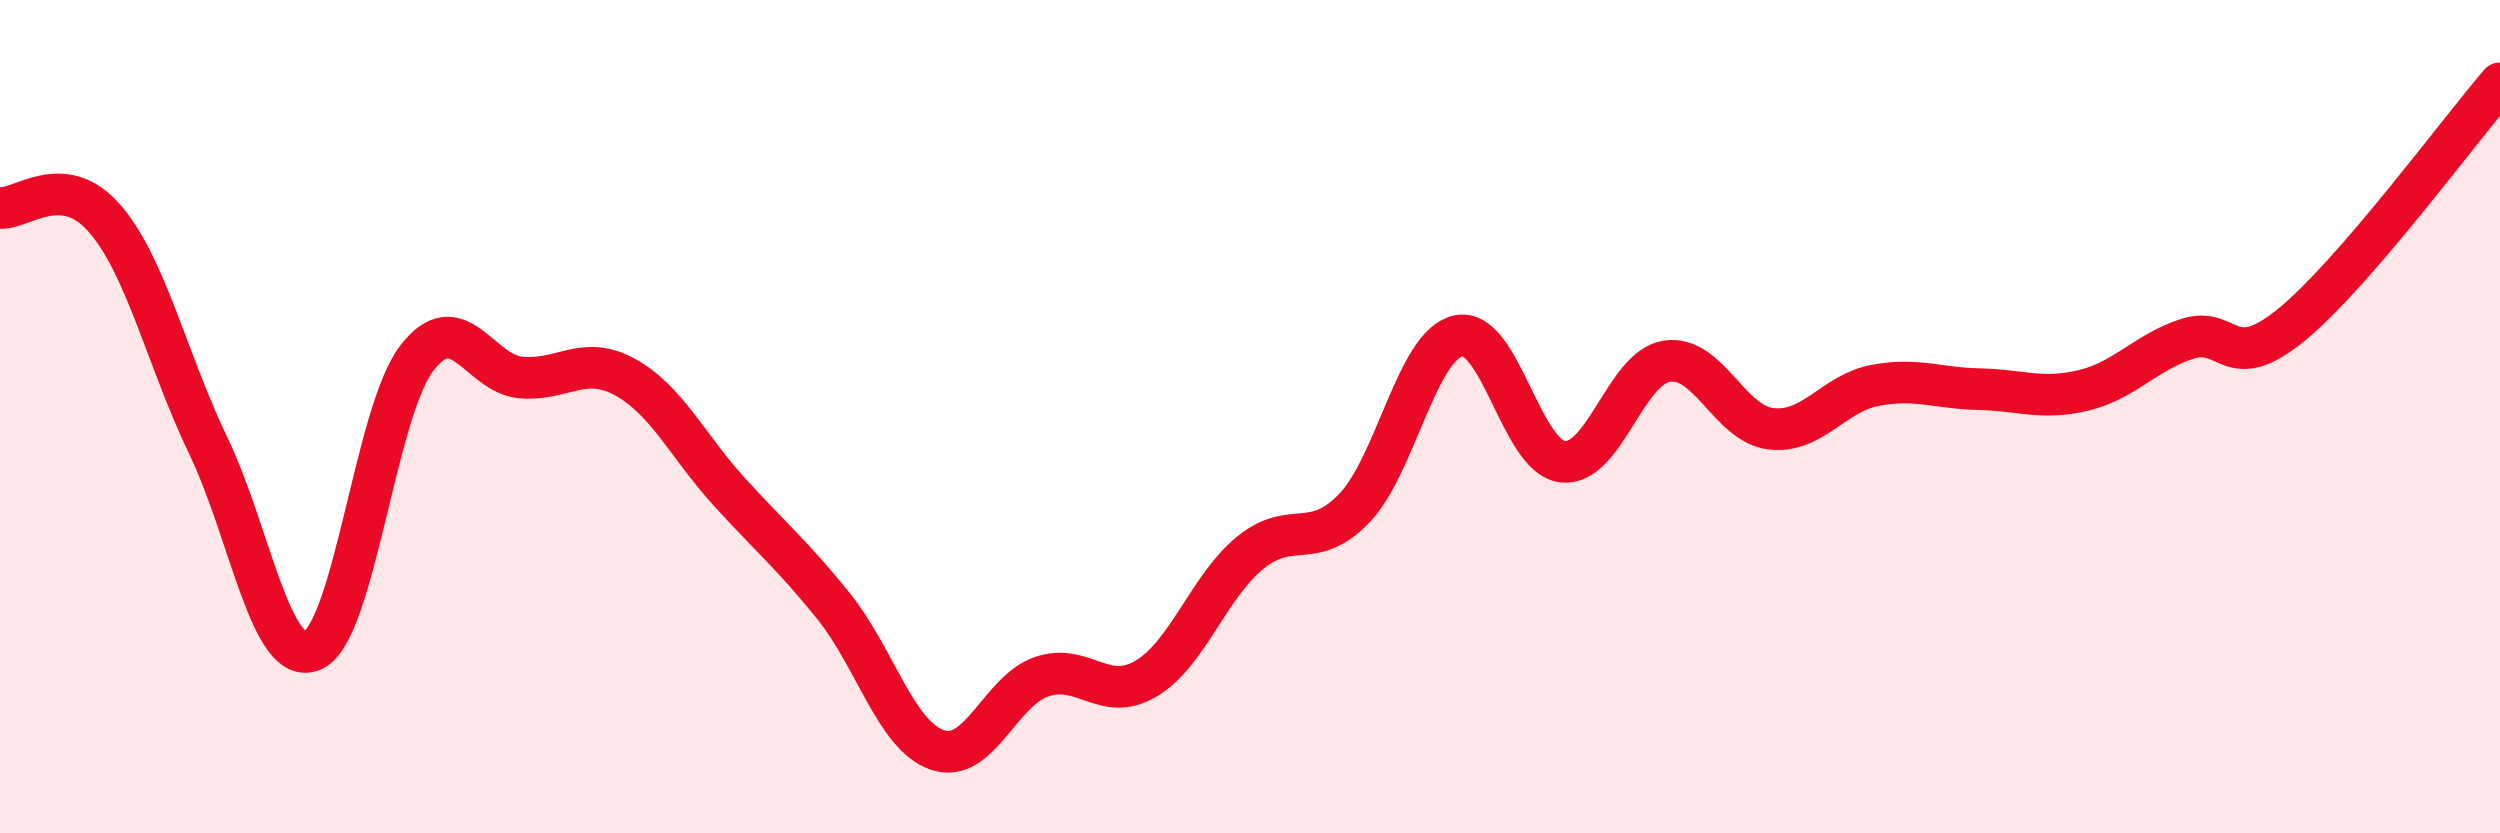 
    <svg width="60" height="20" viewBox="0 0 60 20" xmlns="http://www.w3.org/2000/svg">
      <path
        d="M 0,4.99 C 0.5,5.04 1.5,4.09 2.5,5.23 C 3.5,6.37 4,8.62 5,10.7 C 6,12.78 6.5,16.03 7.5,15.61 C 8.5,15.19 9,9.91 10,8.6 C 11,7.29 11.5,8.97 12.5,9.06 C 13.5,9.15 14,8.5 15,9.05 C 16,9.6 16.5,10.7 17.5,11.8 C 18.5,12.9 19,13.3 20,14.54 C 21,15.78 21.5,17.66 22.5,18 C 23.5,18.34 24,16.58 25,16.24 C 26,15.9 26.5,16.88 27.5,16.29 C 28.5,15.7 29,14.09 30,13.27 C 31,12.45 31.5,13.24 32.5,12.2 C 33.5,11.16 34,8.28 35,8.06 C 36,7.84 36.5,10.96 37.5,11.08 C 38.5,11.2 39,8.83 40,8.67 C 41,8.51 41.5,10.17 42.5,10.29 C 43.5,10.41 44,9.44 45,9.25 C 46,9.06 46.5,9.32 47.5,9.34 C 48.5,9.36 49,9.61 50,9.37 C 51,9.13 51.5,8.45 52.5,8.13 C 53.5,7.81 53.5,9.02 55,7.79 C 56.5,6.56 59,3.16 60,2L60 20L0 20Z"
        fill="#EB0A25"
        opacity="0.1"
        stroke-linecap="round"
        stroke-linejoin="round"
      />
      <path
        d="M 0,4.99 C 0.5,5.04 1.5,4.09 2.5,5.23 C 3.5,6.37 4,8.62 5,10.7 C 6,12.78 6.5,16.03 7.5,15.61 C 8.5,15.19 9,9.91 10,8.6 C 11,7.29 11.5,8.97 12.5,9.06 C 13.5,9.15 14,8.5 15,9.05 C 16,9.6 16.5,10.7 17.5,11.8 C 18.5,12.9 19,13.3 20,14.54 C 21,15.78 21.5,17.66 22.5,18 C 23.5,18.34 24,16.58 25,16.24 C 26,15.9 26.5,16.88 27.5,16.29 C 28.5,15.7 29,14.09 30,13.27 C 31,12.45 31.5,13.24 32.5,12.2 C 33.5,11.16 34,8.28 35,8.06 C 36,7.84 36.5,10.96 37.5,11.08 C 38.5,11.2 39,8.83 40,8.67 C 41,8.51 41.5,10.17 42.5,10.29 C 43.5,10.41 44,9.44 45,9.25 C 46,9.06 46.5,9.32 47.5,9.34 C 48.5,9.36 49,9.61 50,9.37 C 51,9.13 51.5,8.45 52.5,8.13 C 53.5,7.81 53.5,9.02 55,7.79 C 56.5,6.56 59,3.16 60,2"
        stroke="#EB0A25"
        stroke-width="1"
        fill="none"
        stroke-linecap="round"
        stroke-linejoin="round"
      />
    </svg>
  